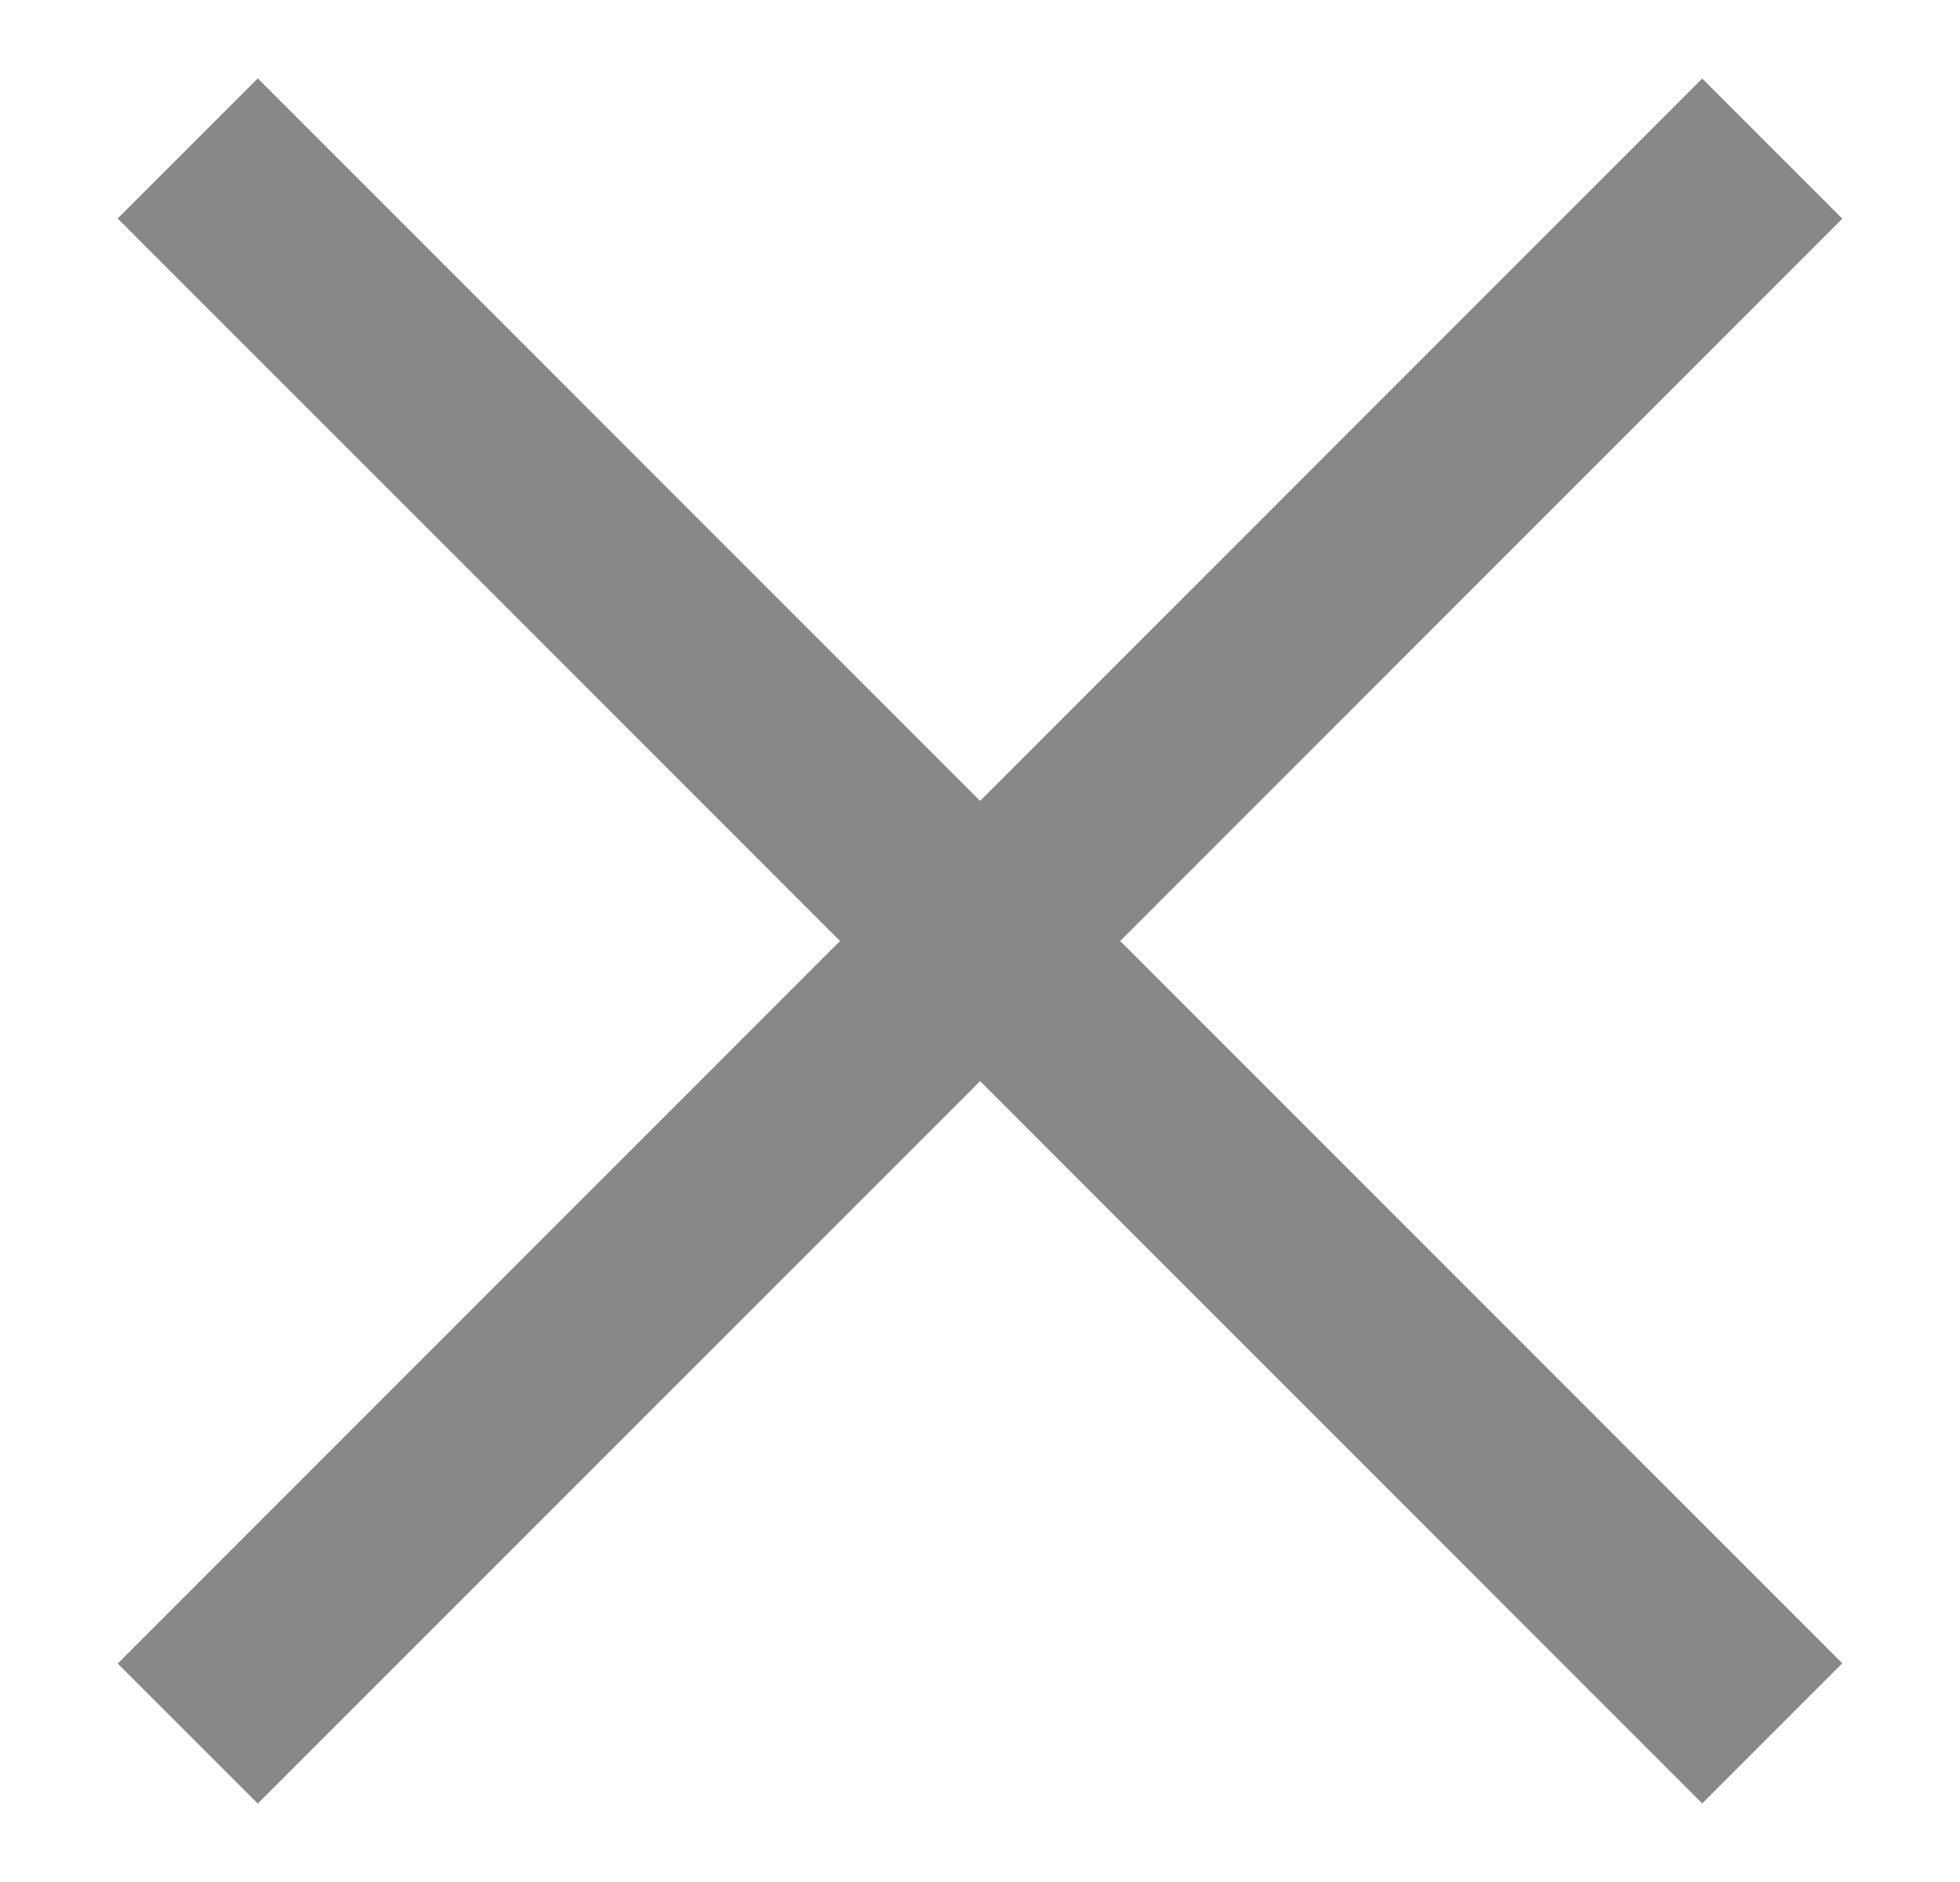 <svg width="25" height="24" viewBox="0 0 25 24" fill="none" xmlns="http://www.w3.org/2000/svg">
<g id="Frame 8145">
<g id="Vector">
<path fill-rule="evenodd" clip-rule="evenodd" d="M1.501 21.214L21.712 1.002L23.499 2.789L3.288 23L1.501 21.214Z" fill="#888888"/>
<path fill-rule="evenodd" clip-rule="evenodd" d="M3.288 1L23.499 21.211L21.712 22.998L1.501 2.786L3.288 1Z" fill="#888888"/>
</g>
</g>
</svg>
